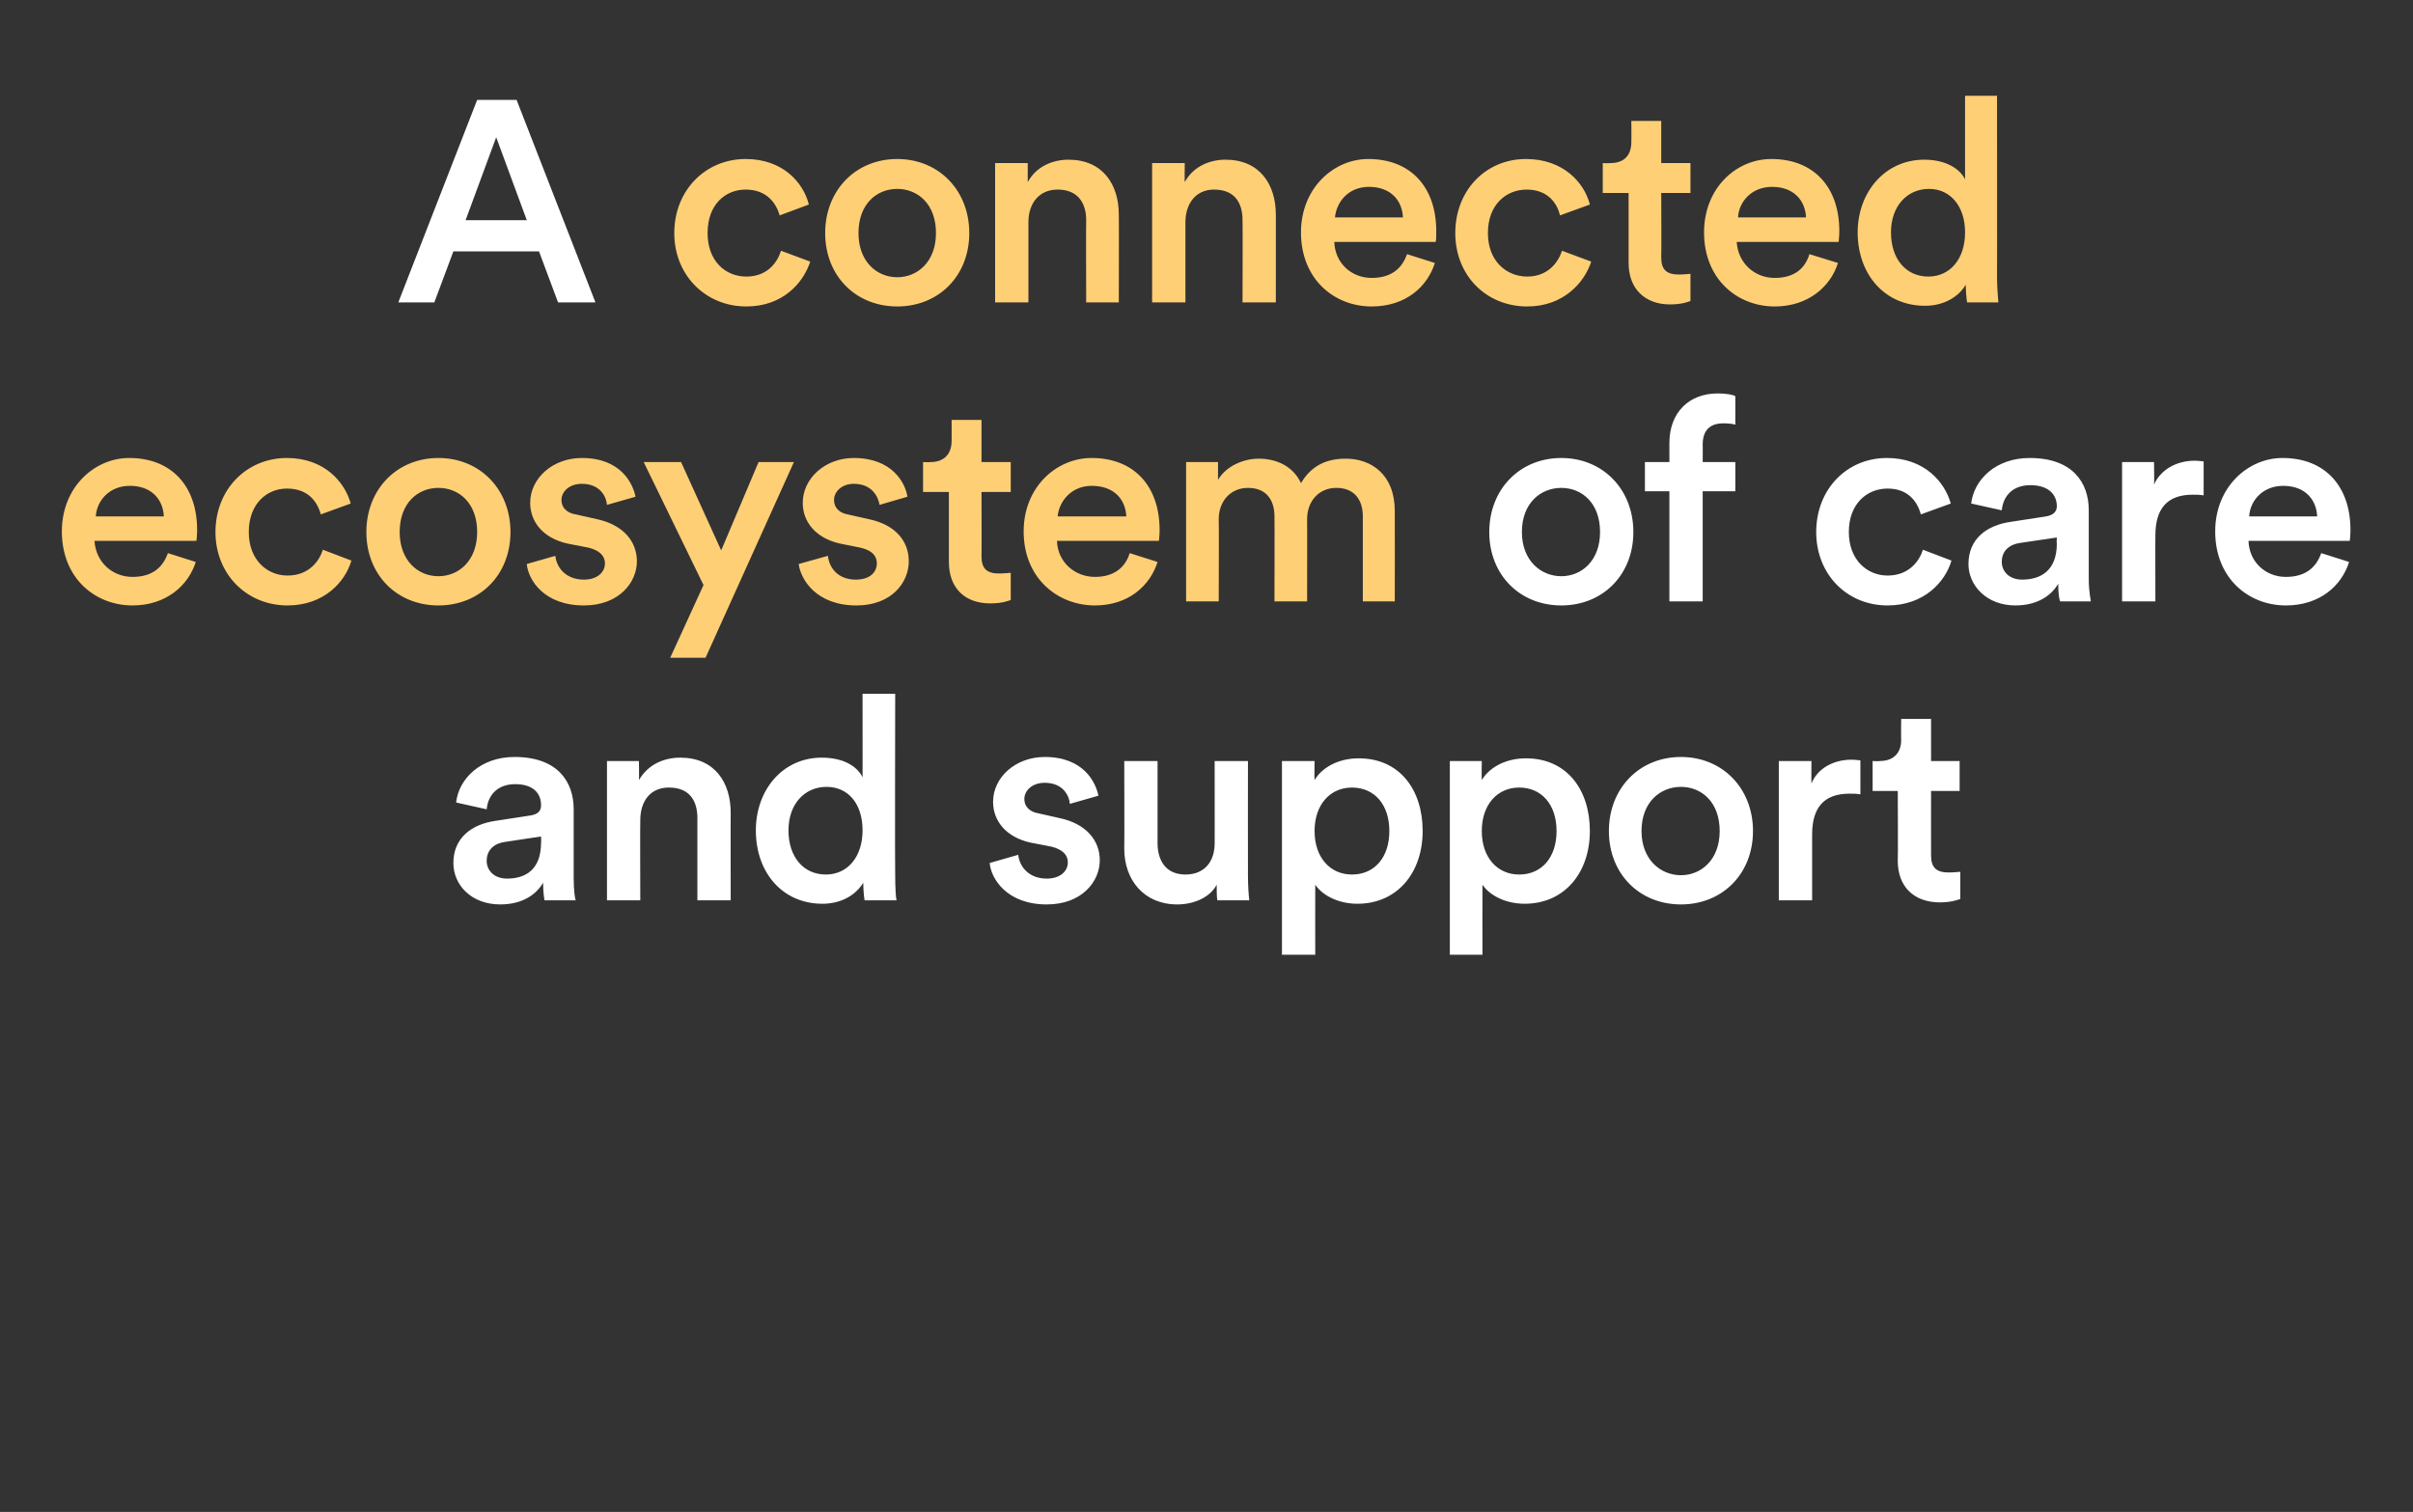 <?xml version="1.0" standalone="no"?><!DOCTYPE svg PUBLIC "-//W3C//DTD SVG 1.1//EN" "http://www.w3.org/Graphics/SVG/1.1/DTD/svg11.dtd"><svg xmlns="http://www.w3.org/2000/svg" version="1.1" width="355px" height="222.5px" viewBox="0 -13 355 222.5" style="top:-13px"><rect x="0" y="-13" width="355" height="222.5" fill="#333333" stroke="none"/>  <desc>A connected ecosystem of care and support</desc>  <defs/>  <g id="Polygon123840">    <path d="M 72.9 107.8 C 72.9 107.8 78.1 107 78.1 107 C 79.3 106.8 79.6 106.2 79.6 105.5 C 79.6 103.8 78.5 102.4 75.8 102.4 C 73.2 102.4 71.8 104 71.6 106.1 C 71.6 106.1 67.1 105.1 67.1 105.1 C 67.5 101.6 70.7 98.4 75.7 98.4 C 82 98.4 84.4 102 84.4 106.1 C 84.4 106.1 84.4 116.2 84.4 116.2 C 84.4 118.1 84.6 119.3 84.7 119.5 C 84.7 119.5 80.1 119.5 80.1 119.5 C 80.1 119.4 79.9 118.5 79.9 116.9 C 79 118.5 77 120.1 73.6 120.1 C 69.3 120.1 66.7 117.2 66.7 114 C 66.7 110.3 69.4 108.3 72.9 107.8 Z M 79.6 111 C 79.64 111.02 79.6 110.1 79.6 110.1 C 79.6 110.1 74.3 110.89 74.3 110.9 C 72.8 111.1 71.6 112 71.6 113.7 C 71.6 115 72.6 116.3 74.6 116.3 C 77.3 116.3 79.6 115 79.6 111 Z M 94.2 119.5 L 89.3 119.5 L 89.3 99 L 94 99 C 94 99 94.04 101.78 94 101.8 C 95.4 99.4 97.8 98.5 100.1 98.5 C 105.1 98.5 107.5 102.1 107.5 106.6 C 107.48 106.56 107.5 119.5 107.5 119.5 L 102.6 119.5 C 102.6 119.5 102.6 107.4 102.6 107.4 C 102.6 104.9 101.5 102.9 98.4 102.9 C 95.6 102.9 94.2 105 94.2 107.7 C 94.16 107.7 94.2 119.5 94.2 119.5 Z M 121.5 115.7 C 124.7 115.7 126.9 113.1 126.9 109.2 C 126.9 105.3 124.8 102.8 121.6 102.8 C 118.4 102.8 116 105.3 116 109.2 C 116 113.1 118.2 115.7 121.5 115.7 Z M 131.7 115.8 C 131.7 117.6 131.8 119.2 131.9 119.5 C 131.9 119.5 127.2 119.5 127.2 119.5 C 127.1 119 127 117.7 127 116.9 C 126 118.6 123.9 120 121 120 C 115.1 120 111.2 115.4 111.2 109.2 C 111.2 103.3 115.1 98.5 120.9 98.5 C 124.5 98.5 126.3 100.1 126.9 101.4 C 126.91 101.44 126.9 89.1 126.9 89.1 L 131.7 89.1 C 131.7 89.1 131.65 115.76 131.7 115.8 Z M 149.8 112.8 C 150 114.6 151.4 116.3 154 116.3 C 156 116.3 157.1 115.2 157.1 113.9 C 157.1 112.8 156.3 112 154.7 111.6 C 154.7 111.6 151.6 111 151.6 111 C 148 110.2 146.1 107.8 146.1 105 C 146.1 101.4 149.4 98.4 153.7 98.4 C 159.4 98.4 161.2 102.1 161.6 104.1 C 161.6 104.1 157.4 105.3 157.4 105.3 C 157.3 104.1 156.4 102.2 153.7 102.2 C 151.9 102.2 150.7 103.3 150.7 104.6 C 150.7 105.7 151.5 106.5 152.8 106.7 C 152.8 106.7 155.9 107.4 155.9 107.4 C 159.7 108.2 161.8 110.6 161.8 113.6 C 161.8 116.7 159.2 120.1 154 120.1 C 148.1 120.1 145.8 116.3 145.6 114 C 145.6 114 149.8 112.8 149.8 112.8 Z M 173.2 120.1 C 168.3 120.1 165.4 116.5 165.4 111.9 C 165.44 111.94 165.4 99 165.4 99 L 170.3 99 C 170.3 99 170.31 111.06 170.3 111.1 C 170.3 113.6 171.5 115.7 174.4 115.7 C 177.2 115.7 178.7 113.8 178.7 111.1 C 178.71 111.14 178.7 99 178.7 99 L 183.6 99 C 183.6 99 183.58 115.76 183.6 115.8 C 183.6 117.4 183.7 118.7 183.8 119.5 C 183.8 119.5 179.1 119.5 179.1 119.5 C 179 119 179 118.1 179 117.2 C 178 119.1 175.6 120.1 173.2 120.1 Z M 188.6 127.5 L 188.6 99 L 193.4 99 C 193.4 99 193.35 101.82 193.4 101.8 C 194.4 100.1 196.7 98.6 199.9 98.6 C 205.9 98.6 209.3 103.2 209.3 109.3 C 209.3 115.4 205.6 120 199.7 120 C 196.8 120 194.5 118.7 193.5 117.2 C 193.48 117.19 193.5 127.5 193.5 127.5 L 188.6 127.5 Z M 198.9 102.9 C 195.7 102.9 193.4 105.4 193.4 109.3 C 193.4 113.2 195.7 115.7 198.9 115.7 C 202.2 115.7 204.4 113.2 204.4 109.3 C 204.4 105.4 202.2 102.9 198.9 102.9 Z M 213.3 127.5 L 213.3 99 L 218 99 C 218 99 217.96 101.82 218 101.8 C 219 100.1 221.3 98.6 224.5 98.6 C 230.5 98.6 233.9 103.2 233.9 109.3 C 233.9 115.4 230.2 120 224.3 120 C 221.4 120 219.1 118.7 218.1 117.2 C 218.08 117.19 218.1 127.5 218.1 127.5 L 213.3 127.5 Z M 223.5 102.9 C 220.3 102.9 218 105.4 218 109.3 C 218 113.2 220.3 115.7 223.5 115.7 C 226.8 115.7 229 113.2 229 109.3 C 229 105.4 226.8 102.9 223.5 102.9 Z M 253 109.3 C 253 105 250.3 102.8 247.3 102.8 C 244.3 102.8 241.5 105 241.5 109.3 C 241.5 113.5 244.3 115.8 247.3 115.8 C 250.3 115.8 253 113.5 253 109.3 Z M 257.9 109.3 C 257.9 115.6 253.4 120.1 247.3 120.1 C 241.2 120.1 236.7 115.6 236.7 109.3 C 236.7 103 241.2 98.4 247.3 98.4 C 253.4 98.4 257.9 103 257.9 109.3 Z M 273.7 103.9 C 273.2 103.8 272.6 103.8 272.1 103.8 C 268.3 103.8 266.6 105.9 266.6 109.8 C 266.6 109.76 266.6 119.5 266.6 119.5 L 261.7 119.5 L 261.7 99 L 266.5 99 C 266.5 99 266.47 102.32 266.5 102.3 C 267.4 100.1 269.7 98.8 272.4 98.8 C 273 98.8 273.5 98.9 273.7 98.9 C 273.7 98.9 273.7 103.9 273.7 103.9 Z M 284.1 99 L 288.3 99 L 288.3 103.4 L 284.1 103.4 C 284.1 103.4 284.08 112.86 284.1 112.9 C 284.1 114.7 284.9 115.4 286.7 115.4 C 287.4 115.4 288.2 115.3 288.4 115.3 C 288.4 115.3 288.4 119.3 288.4 119.3 C 288.1 119.4 287.1 119.8 285.4 119.8 C 281.6 119.8 279.2 117.5 279.2 113.7 C 279.25 113.66 279.2 103.4 279.2 103.4 L 275.5 103.4 L 275.5 99 C 275.5 99 276.52 99.05 276.5 99 C 278.7 99 279.7 97.7 279.7 95.9 C 279.67 95.85 279.7 92.8 279.7 92.8 L 284.1 92.8 L 284.1 99 Z " stroke="none" fill="#fff"/>  </g>  <g id="Polygon123839">    <path d="M 235.4 65.3 C 235.4 61 232.7 58.8 229.7 58.8 C 226.7 58.8 223.9 61 223.9 65.3 C 223.9 69.5 226.7 71.8 229.7 71.8 C 232.7 71.8 235.4 69.5 235.4 65.3 Z M 240.3 65.3 C 240.3 71.6 235.8 76.1 229.7 76.1 C 223.6 76.1 219.1 71.6 219.1 65.3 C 219.1 59 223.6 54.4 229.7 54.4 C 235.8 54.4 240.3 59 240.3 65.3 Z M 250.5 52.4 C 250.52 52.36 250.5 55 250.5 55 L 255.3 55 L 255.3 59.3 L 250.5 59.3 L 250.5 75.5 L 245.6 75.5 L 245.6 59.3 L 242 59.3 L 242 55 L 245.6 55 C 245.6 55 245.61 52.23 245.6 52.2 C 245.6 47.7 248.5 44.9 252.7 44.9 C 254 44.9 255 45.1 255.3 45.3 C 255.3 45.3 255.3 49.5 255.3 49.5 C 255 49.4 254.5 49.3 253.5 49.3 C 252.2 49.3 250.5 49.8 250.5 52.4 Z M 272 65.3 C 272 69.4 274.7 71.7 277.7 71.7 C 280.9 71.7 282.4 69.5 282.9 67.9 C 282.9 67.9 287.1 69.5 287.1 69.5 C 286.2 72.6 283.1 76.1 277.7 76.1 C 271.7 76.1 267.2 71.5 267.2 65.3 C 267.2 59 271.7 54.4 277.6 54.4 C 283.1 54.4 286.1 57.9 287 61.1 C 287 61.1 282.6 62.7 282.6 62.7 C 282.1 60.9 280.8 58.9 277.7 58.9 C 274.7 58.9 272 61.1 272 65.3 Z M 295.8 63.8 C 295.8 63.8 301 63 301 63 C 302.2 62.8 302.6 62.2 302.6 61.5 C 302.6 59.8 301.4 58.4 298.7 58.4 C 296.1 58.4 294.7 60 294.5 62.1 C 294.5 62.1 290 61.1 290 61.1 C 290.4 57.6 293.6 54.4 298.6 54.4 C 304.9 54.4 307.3 58 307.3 62.1 C 307.3 62.1 307.3 72.2 307.3 72.2 C 307.3 74.1 307.6 75.3 307.6 75.5 C 307.6 75.5 303.1 75.5 303.1 75.5 C 303 75.4 302.8 74.5 302.8 72.9 C 301.9 74.5 299.9 76.1 296.5 76.1 C 292.3 76.1 289.6 73.2 289.6 70 C 289.6 66.3 292.3 64.3 295.8 63.8 Z M 302.6 67 C 302.55 67.02 302.6 66.1 302.6 66.1 C 302.6 66.1 297.22 66.89 297.2 66.9 C 295.7 67.1 294.5 68 294.5 69.7 C 294.5 71 295.5 72.3 297.5 72.3 C 300.2 72.3 302.6 71 302.6 67 Z M 324.2 59.9 C 323.6 59.8 323.1 59.8 322.6 59.8 C 318.8 59.8 317.1 61.9 317.1 65.8 C 317.08 65.76 317.1 75.5 317.1 75.5 L 312.2 75.5 L 312.2 55 L 316.9 55 C 316.9 55 316.95 58.32 316.9 58.3 C 317.9 56.1 320.2 54.8 322.9 54.8 C 323.5 54.8 324 54.9 324.2 54.9 C 324.2 54.9 324.2 59.9 324.2 59.9 Z M 340.9 63 C 340.8 60.6 339.2 58.5 335.9 58.5 C 332.8 58.5 331 60.8 330.9 63 C 330.9 63 340.9 63 340.9 63 Z M 345.6 69.7 C 344.5 73.2 341.3 76.1 336.3 76.1 C 330.8 76.1 325.9 72.1 325.9 65.2 C 325.9 58.7 330.7 54.4 335.8 54.4 C 342.1 54.4 345.8 58.6 345.8 65 C 345.8 65.8 345.7 66.5 345.7 66.6 C 345.7 66.6 330.8 66.6 330.8 66.6 C 330.9 69.7 333.3 71.9 336.3 71.9 C 339.3 71.9 340.8 70.4 341.5 68.4 C 341.5 68.4 345.6 69.7 345.6 69.7 Z " stroke="none" fill="#fff"/>  </g>  <g id="Polygon123838">    <path d="M 24.1 63 C 24 60.6 22.4 58.5 19.1 58.5 C 16 58.5 14.2 60.8 14.1 63 C 14.1 63 24.1 63 24.1 63 Z M 28.8 69.7 C 27.7 73.2 24.4 76.1 19.5 76.1 C 14 76.1 9.1 72.1 9.1 65.2 C 9.1 58.7 13.9 54.4 19 54.4 C 25.3 54.4 29 58.6 29 65 C 29 65.8 28.9 66.5 28.9 66.6 C 28.9 66.6 13.9 66.6 13.9 66.6 C 14.1 69.7 16.5 71.9 19.5 71.9 C 22.5 71.9 24 70.4 24.7 68.4 C 24.7 68.4 28.8 69.7 28.8 69.7 Z M 36.6 65.3 C 36.6 69.4 39.3 71.7 42.3 71.7 C 45.5 71.7 47 69.5 47.5 67.9 C 47.5 67.9 51.7 69.5 51.7 69.5 C 50.8 72.6 47.7 76.1 42.3 76.1 C 36.3 76.1 31.7 71.5 31.7 65.3 C 31.7 59 36.3 54.4 42.2 54.4 C 47.7 54.4 50.7 57.9 51.6 61.1 C 51.6 61.1 47.2 62.7 47.2 62.7 C 46.7 60.9 45.4 58.9 42.2 58.9 C 39.3 58.9 36.6 61.1 36.6 65.3 Z M 70.2 65.3 C 70.2 61 67.5 58.8 64.5 58.8 C 61.5 58.8 58.8 61 58.8 65.3 C 58.8 69.5 61.5 71.8 64.5 71.8 C 67.5 71.8 70.2 69.5 70.2 65.3 Z M 75.1 65.3 C 75.1 71.6 70.6 76.1 64.5 76.1 C 58.4 76.1 53.9 71.6 53.9 65.3 C 53.9 59 58.4 54.4 64.5 54.4 C 70.6 54.4 75.1 59 75.1 65.3 Z M 81.7 68.8 C 81.9 70.6 83.3 72.3 85.9 72.3 C 87.9 72.3 89 71.2 89 69.9 C 89 68.8 88.2 68 86.6 67.6 C 86.6 67.6 83.5 67 83.5 67 C 79.9 66.2 78 63.8 78 61 C 78 57.4 81.3 54.4 85.6 54.4 C 91.3 54.4 93.1 58.1 93.5 60.1 C 93.5 60.1 89.3 61.3 89.3 61.3 C 89.2 60.1 88.3 58.2 85.6 58.2 C 83.8 58.2 82.6 59.3 82.6 60.6 C 82.6 61.7 83.4 62.5 84.7 62.7 C 84.7 62.7 87.8 63.4 87.8 63.4 C 91.6 64.2 93.7 66.6 93.7 69.6 C 93.7 72.7 91.1 76.1 85.9 76.1 C 80 76.1 77.7 72.3 77.5 70 C 77.5 70 81.7 68.8 81.7 68.8 Z M 98.6 83.8 L 103.5 73.1 L 94.7 55 L 100.2 55 L 106.1 68 L 111.6 55 L 116.8 55 L 103.8 83.8 L 98.6 83.8 Z M 121.8 68.8 C 122 70.6 123.3 72.3 125.9 72.3 C 128 72.3 129 71.2 129 69.9 C 129 68.8 128.3 68 126.6 67.6 C 126.6 67.6 123.6 67 123.6 67 C 120 66.2 118.1 63.8 118.1 61 C 118.1 57.4 121.4 54.4 125.6 54.4 C 131.3 54.4 133.2 58.1 133.5 60.1 C 133.5 60.1 129.4 61.3 129.4 61.3 C 129.2 60.1 128.3 58.2 125.6 58.2 C 123.9 58.2 122.7 59.3 122.7 60.6 C 122.7 61.7 123.5 62.5 124.7 62.7 C 124.7 62.7 127.8 63.4 127.8 63.4 C 131.7 64.2 133.7 66.6 133.7 69.6 C 133.7 72.7 131.2 76.1 126 76.1 C 120.1 76.1 117.8 72.3 117.5 70 C 117.5 70 121.8 68.8 121.8 68.8 Z M 144.4 55 L 148.7 55 L 148.7 59.4 L 144.4 59.4 C 144.4 59.4 144.43 68.86 144.4 68.9 C 144.4 70.7 145.2 71.4 147 71.4 C 147.7 71.4 148.5 71.3 148.7 71.3 C 148.7 71.3 148.7 75.3 148.7 75.3 C 148.4 75.4 147.5 75.8 145.7 75.8 C 141.9 75.8 139.6 73.5 139.6 69.7 C 139.6 69.66 139.6 59.4 139.6 59.4 L 135.8 59.4 L 135.8 55 C 135.8 55 136.87 55.05 136.9 55 C 139 55 140 53.7 140 51.9 C 140.02 51.85 140 48.8 140 48.8 L 144.4 48.8 L 144.4 55 Z M 165.7 63 C 165.6 60.6 164 58.5 160.6 58.5 C 157.6 58.5 155.8 60.8 155.6 63 C 155.6 63 165.7 63 165.7 63 Z M 170.3 69.7 C 169.2 73.2 166 76.1 161.1 76.1 C 155.6 76.1 150.6 72.1 150.6 65.2 C 150.6 58.7 155.4 54.4 160.6 54.4 C 166.9 54.4 170.6 58.6 170.6 65 C 170.6 65.8 170.5 66.5 170.5 66.6 C 170.5 66.6 155.5 66.6 155.5 66.6 C 155.6 69.7 158.1 71.9 161.1 71.9 C 164 71.9 165.6 70.4 166.2 68.4 C 166.2 68.4 170.3 69.7 170.3 69.7 Z M 174.5 75.5 L 174.5 55 L 179.2 55 C 179.2 55 179.18 57.65 179.2 57.6 C 180.4 55.6 182.9 54.5 185.2 54.5 C 187.9 54.5 190.3 55.7 191.4 58.1 C 193 55.4 195.3 54.5 198 54.5 C 201.7 54.5 205.2 56.8 205.2 62.2 C 205.22 62.23 205.2 75.5 205.2 75.5 L 200.5 75.5 C 200.5 75.5 200.51 63.03 200.5 63 C 200.5 60.6 199.3 58.8 196.6 58.8 C 194 58.8 192.3 60.8 192.3 63.4 C 192.32 63.36 192.3 75.5 192.3 75.5 L 187.5 75.5 C 187.5 75.5 187.53 63.03 187.5 63 C 187.5 60.7 186.4 58.8 183.6 58.8 C 181 58.8 179.3 60.8 179.3 63.4 C 179.34 63.36 179.3 75.5 179.3 75.5 L 174.5 75.5 Z " stroke="none" fill="#ffcf76"/>  </g>  <g id="Polygon123837">    <path d="M 104.1 21.3 C 104.1 25.4 106.7 27.7 109.8 27.7 C 113 27.7 114.4 25.5 114.9 23.9 C 114.9 23.9 119.2 25.5 119.2 25.5 C 118.2 28.6 115.2 32.1 109.8 32.1 C 103.8 32.1 99.2 27.5 99.2 21.3 C 99.2 15 103.8 10.4 109.7 10.4 C 115.2 10.4 118.2 13.9 119 17.1 C 119 17.1 114.7 18.7 114.7 18.7 C 114.2 16.9 112.8 14.9 109.7 14.9 C 106.7 14.9 104.1 17.1 104.1 21.3 Z M 137.7 21.3 C 137.7 17 135 14.8 132 14.8 C 129 14.8 126.3 17 126.3 21.3 C 126.3 25.5 129 27.8 132 27.8 C 135 27.8 137.7 25.5 137.7 21.3 Z M 142.6 21.3 C 142.6 27.6 138.1 32.1 132 32.1 C 125.9 32.1 121.4 27.6 121.4 21.3 C 121.4 15 125.9 10.4 132 10.4 C 138.1 10.4 142.6 15 142.6 21.3 Z M 151.3 31.5 L 146.4 31.5 L 146.4 11 L 151.2 11 C 151.2 11 151.19 13.78 151.2 13.8 C 152.5 11.4 155 10.5 157.2 10.5 C 162.2 10.5 164.6 14.1 164.6 18.6 C 164.63 18.56 164.6 31.5 164.6 31.5 L 159.8 31.5 C 159.8 31.5 159.76 19.4 159.8 19.4 C 159.8 16.9 158.6 14.9 155.6 14.9 C 152.8 14.9 151.3 17 151.3 19.7 C 151.31 19.7 151.3 31.5 151.3 31.5 Z M 174.4 31.5 L 169.5 31.5 L 169.5 11 L 174.3 11 C 174.3 11 174.27 13.78 174.3 13.8 C 175.6 11.4 178.1 10.5 180.3 10.5 C 185.3 10.5 187.7 14.1 187.7 18.6 C 187.71 18.56 187.7 31.5 187.7 31.5 L 182.8 31.5 C 182.8 31.5 182.84 19.4 182.8 19.4 C 182.8 16.9 181.7 14.9 178.6 14.9 C 175.9 14.9 174.4 17 174.4 19.7 C 174.4 19.7 174.4 31.5 174.4 31.5 Z M 206.4 19 C 206.3 16.6 204.7 14.5 201.4 14.5 C 198.3 14.5 196.6 16.8 196.4 19 C 196.4 19 206.4 19 206.4 19 Z M 211.1 25.7 C 210 29.2 206.8 32.1 201.8 32.1 C 196.3 32.1 191.4 28.1 191.4 21.2 C 191.4 14.7 196.2 10.4 201.3 10.4 C 207.6 10.4 211.3 14.6 211.3 21 C 211.3 21.8 211.3 22.5 211.2 22.6 C 211.2 22.6 196.3 22.6 196.3 22.6 C 196.4 25.7 198.8 27.9 201.8 27.9 C 204.8 27.9 206.3 26.4 207 24.4 C 207 24.4 211.1 25.7 211.1 25.7 Z M 218.9 21.3 C 218.9 25.4 221.6 27.7 224.7 27.7 C 227.8 27.7 229.3 25.5 229.8 23.9 C 229.8 23.9 234.1 25.5 234.1 25.5 C 233.1 28.6 230 32.1 224.7 32.1 C 218.6 32.1 214.1 27.5 214.1 21.3 C 214.1 15 218.6 10.4 224.5 10.4 C 230 10.4 233.1 13.9 233.9 17.1 C 233.9 17.1 229.5 18.7 229.5 18.7 C 229.1 16.9 227.7 14.9 224.6 14.9 C 221.6 14.9 218.9 17.1 218.9 21.3 Z M 244.4 11 L 248.7 11 L 248.7 15.4 L 244.4 15.4 C 244.4 15.4 244.44 24.86 244.4 24.9 C 244.4 26.7 245.2 27.4 247 27.4 C 247.7 27.4 248.5 27.3 248.7 27.3 C 248.7 27.3 248.7 31.3 248.7 31.3 C 248.4 31.4 247.5 31.8 245.7 31.8 C 242 31.8 239.6 29.5 239.6 25.7 C 239.61 25.66 239.6 15.4 239.6 15.4 L 235.8 15.4 L 235.8 11 C 235.8 11 236.88 11.05 236.9 11 C 239.1 11 240 9.7 240 7.9 C 240.03 7.85 240 4.8 240 4.8 L 244.4 4.8 L 244.4 11 Z M 265.7 19 C 265.6 16.6 264 14.5 260.7 14.5 C 257.6 14.5 255.8 16.8 255.7 19 C 255.7 19 265.7 19 265.7 19 Z M 270.4 25.7 C 269.3 29.2 266 32.1 261.1 32.1 C 255.6 32.1 250.7 28.1 250.7 21.2 C 250.7 14.7 255.4 10.4 260.6 10.4 C 266.9 10.4 270.6 14.6 270.6 21 C 270.6 21.8 270.5 22.5 270.5 22.6 C 270.5 22.6 255.5 22.6 255.5 22.6 C 255.7 25.7 258.1 27.9 261.1 27.9 C 264.1 27.9 265.6 26.4 266.2 24.4 C 266.2 24.4 270.4 25.7 270.4 25.7 Z M 283.7 27.7 C 286.9 27.7 289.1 25.1 289.1 21.2 C 289.1 17.3 286.9 14.8 283.8 14.8 C 280.6 14.8 278.2 17.3 278.2 21.2 C 278.2 25.1 280.4 27.7 283.7 27.7 Z M 293.8 27.8 C 293.8 29.6 294 31.2 294 31.5 C 294 31.5 289.4 31.5 289.4 31.5 C 289.3 31 289.2 29.7 289.2 28.9 C 288.2 30.6 286.1 32 283.2 32 C 277.3 32 273.3 27.4 273.3 21.2 C 273.3 15.3 277.3 10.5 283.1 10.5 C 286.6 10.5 288.5 12.1 289.1 13.4 C 289.09 13.44 289.1 1.1 289.1 1.1 L 293.8 1.1 C 293.8 1.1 293.83 27.76 293.8 27.8 Z " stroke="none" fill="#ffcf76"/>  </g>  <g id="Polygon123836">    <path d="M 79.3 24 L 66.7 24 L 63.9 31.5 L 58.6 31.5 L 70.2 1.7 L 76 1.7 L 87.6 31.5 L 82.1 31.5 L 79.3 24 Z M 68.5 19.4 L 77.5 19.4 L 73 7.2 L 68.5 19.4 Z " stroke="none" fill="#fff"/>  </g></svg>